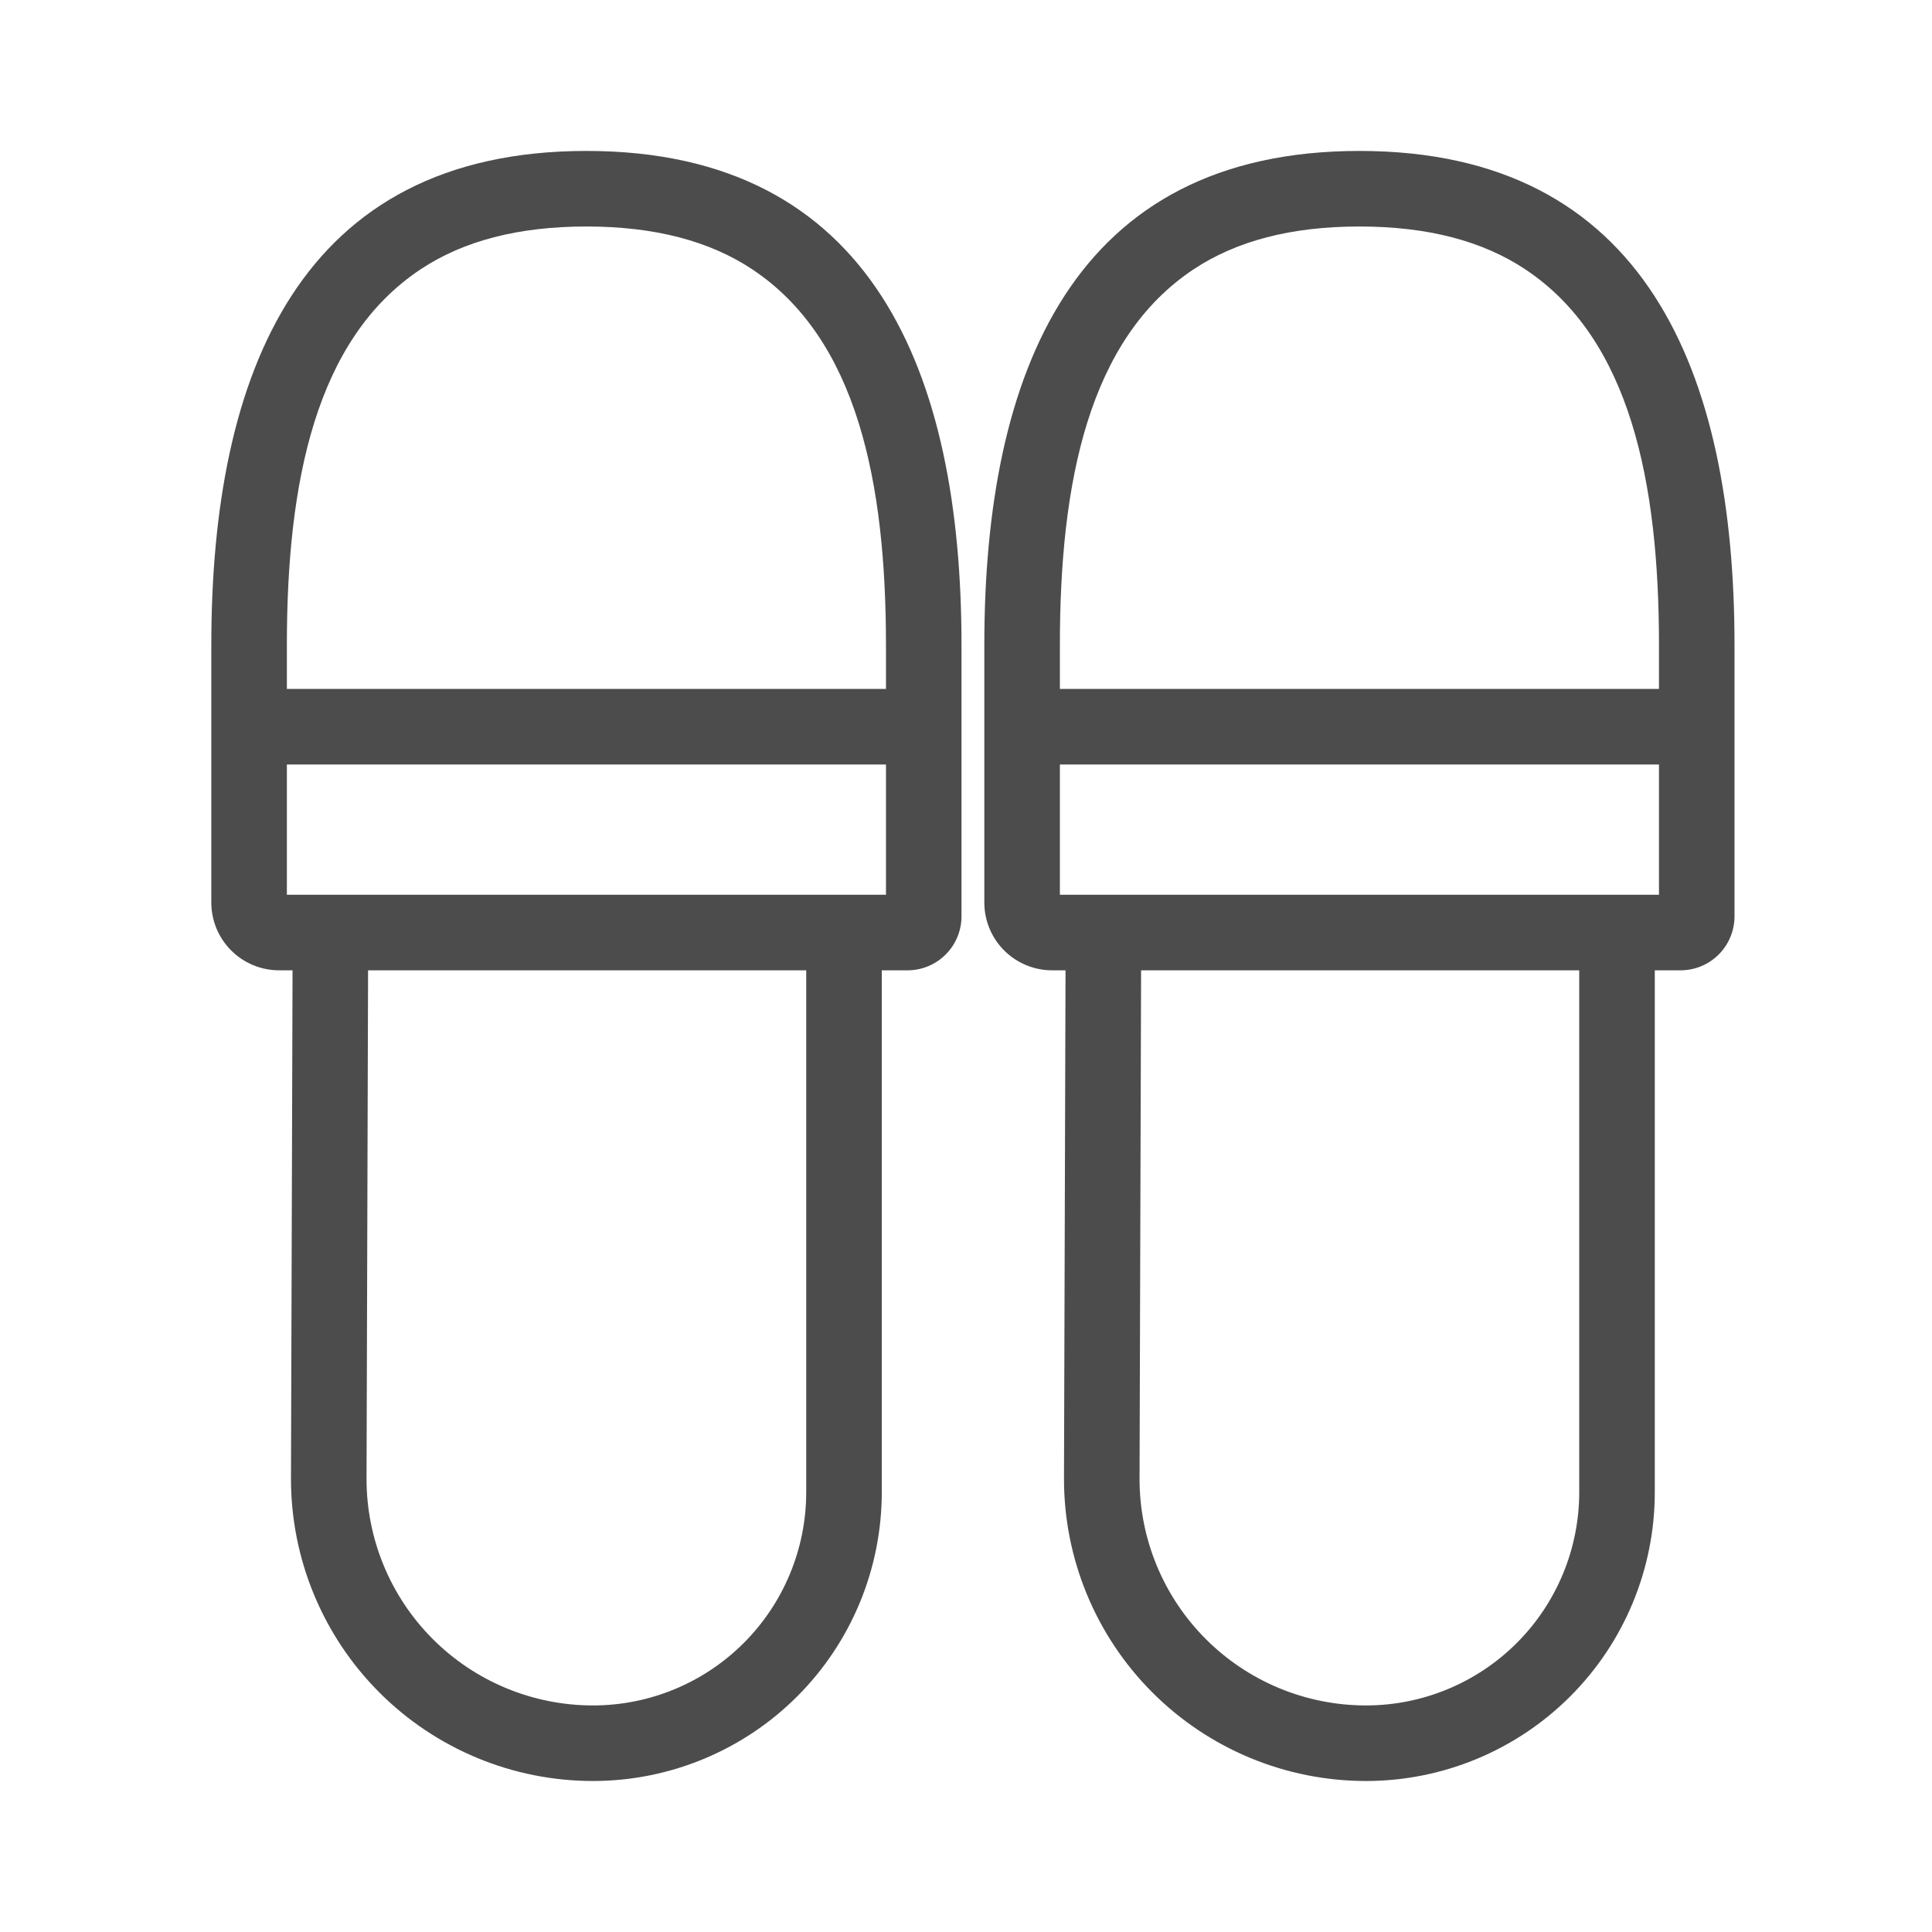 <svg width="64" height="64" viewBox="0 0 64 64" fill="none" xmlns="http://www.w3.org/2000/svg">
<g opacity="0.9">
<path fill-rule="evenodd" clip-rule="evenodd" d="M35.297 32.143H34.853C34.257 32.143 33.685 31.906 33.264 31.485C32.843 31.064 32.607 30.493 32.607 29.897V21.368C32.607 12.334 35.552 5 45.033 5C54.513 5 57.458 12.334 57.458 21.368V30.354C57.458 30.828 57.27 31.283 56.934 31.619C56.599 31.955 56.144 32.143 55.669 32.143H54.817V49.432C54.817 51.969 53.809 54.403 52.015 56.196C50.221 57.99 47.787 58.998 45.251 58.998C42.592 58.998 40.042 57.94 38.166 56.057C36.289 54.175 35.238 51.622 35.246 48.964L35.297 32.143ZM52.314 32.143H37.8L37.749 48.972C37.743 50.965 38.53 52.879 39.938 54.29C41.345 55.702 43.257 56.495 45.251 56.495C47.123 56.495 48.92 55.751 50.245 54.426C51.569 53.102 52.314 51.305 52.314 49.432V32.143ZM35.11 29.247V29.64H54.956V21.368C54.956 15.998 54.013 11.229 50.516 8.915C49.109 7.984 47.299 7.503 45.033 7.503C42.766 7.503 40.956 7.984 39.549 8.915C36.052 11.229 35.11 15.998 35.11 21.368V29.238V29.247Z" fill="#393939"/>
<path fill-rule="evenodd" clip-rule="evenodd" d="M8.431 25.325C7.74 25.325 7.179 24.764 7.179 24.073C7.179 23.383 7.74 22.822 8.431 22.822H30.098C30.789 22.822 31.349 23.383 31.349 24.073C31.349 24.764 30.789 25.325 30.098 25.325H8.431Z" fill="#393939"/>
<path fill-rule="evenodd" clip-rule="evenodd" d="M9.691 32.143H9.246C8.65 32.143 8.079 31.906 7.658 31.485C7.237 31.064 7 30.493 7 29.897V21.368C7 12.334 9.945 5 19.426 5C28.906 5 31.851 12.334 31.851 21.368V30.354C31.851 30.828 31.663 31.283 31.327 31.619C30.992 31.955 30.537 32.143 30.062 32.143H29.21V49.432C29.21 51.969 28.201 54.403 26.408 56.196C24.614 57.99 22.18 58.998 19.644 58.998C16.985 58.998 14.435 57.94 12.559 56.057C10.682 54.175 9.631 51.622 9.639 48.964L9.691 32.143ZM26.707 32.143H12.193L12.142 48.972C12.136 50.965 12.924 52.879 14.331 54.29C15.738 55.702 17.65 56.495 19.644 56.495C21.517 56.495 23.313 55.751 24.638 54.426C25.962 53.102 26.707 51.305 26.707 49.432V32.143ZM9.503 29.247V29.64H29.349V21.368C29.349 15.998 28.406 11.229 24.909 8.915C23.502 7.984 21.692 7.503 19.426 7.503C17.159 7.503 15.349 7.984 13.943 8.915C10.445 11.229 9.503 15.998 9.503 21.368V29.238V29.247Z" fill="#393939"/>
<path fill-rule="evenodd" clip-rule="evenodd" d="M34.038 25.325C33.348 25.325 32.787 24.764 32.787 24.073C32.787 23.383 33.348 22.822 34.038 22.822H55.705C56.396 22.822 56.957 23.383 56.957 24.073C56.957 24.764 56.396 25.325 55.705 25.325H34.038Z" fill="#393939"/>
</g>
</svg>
